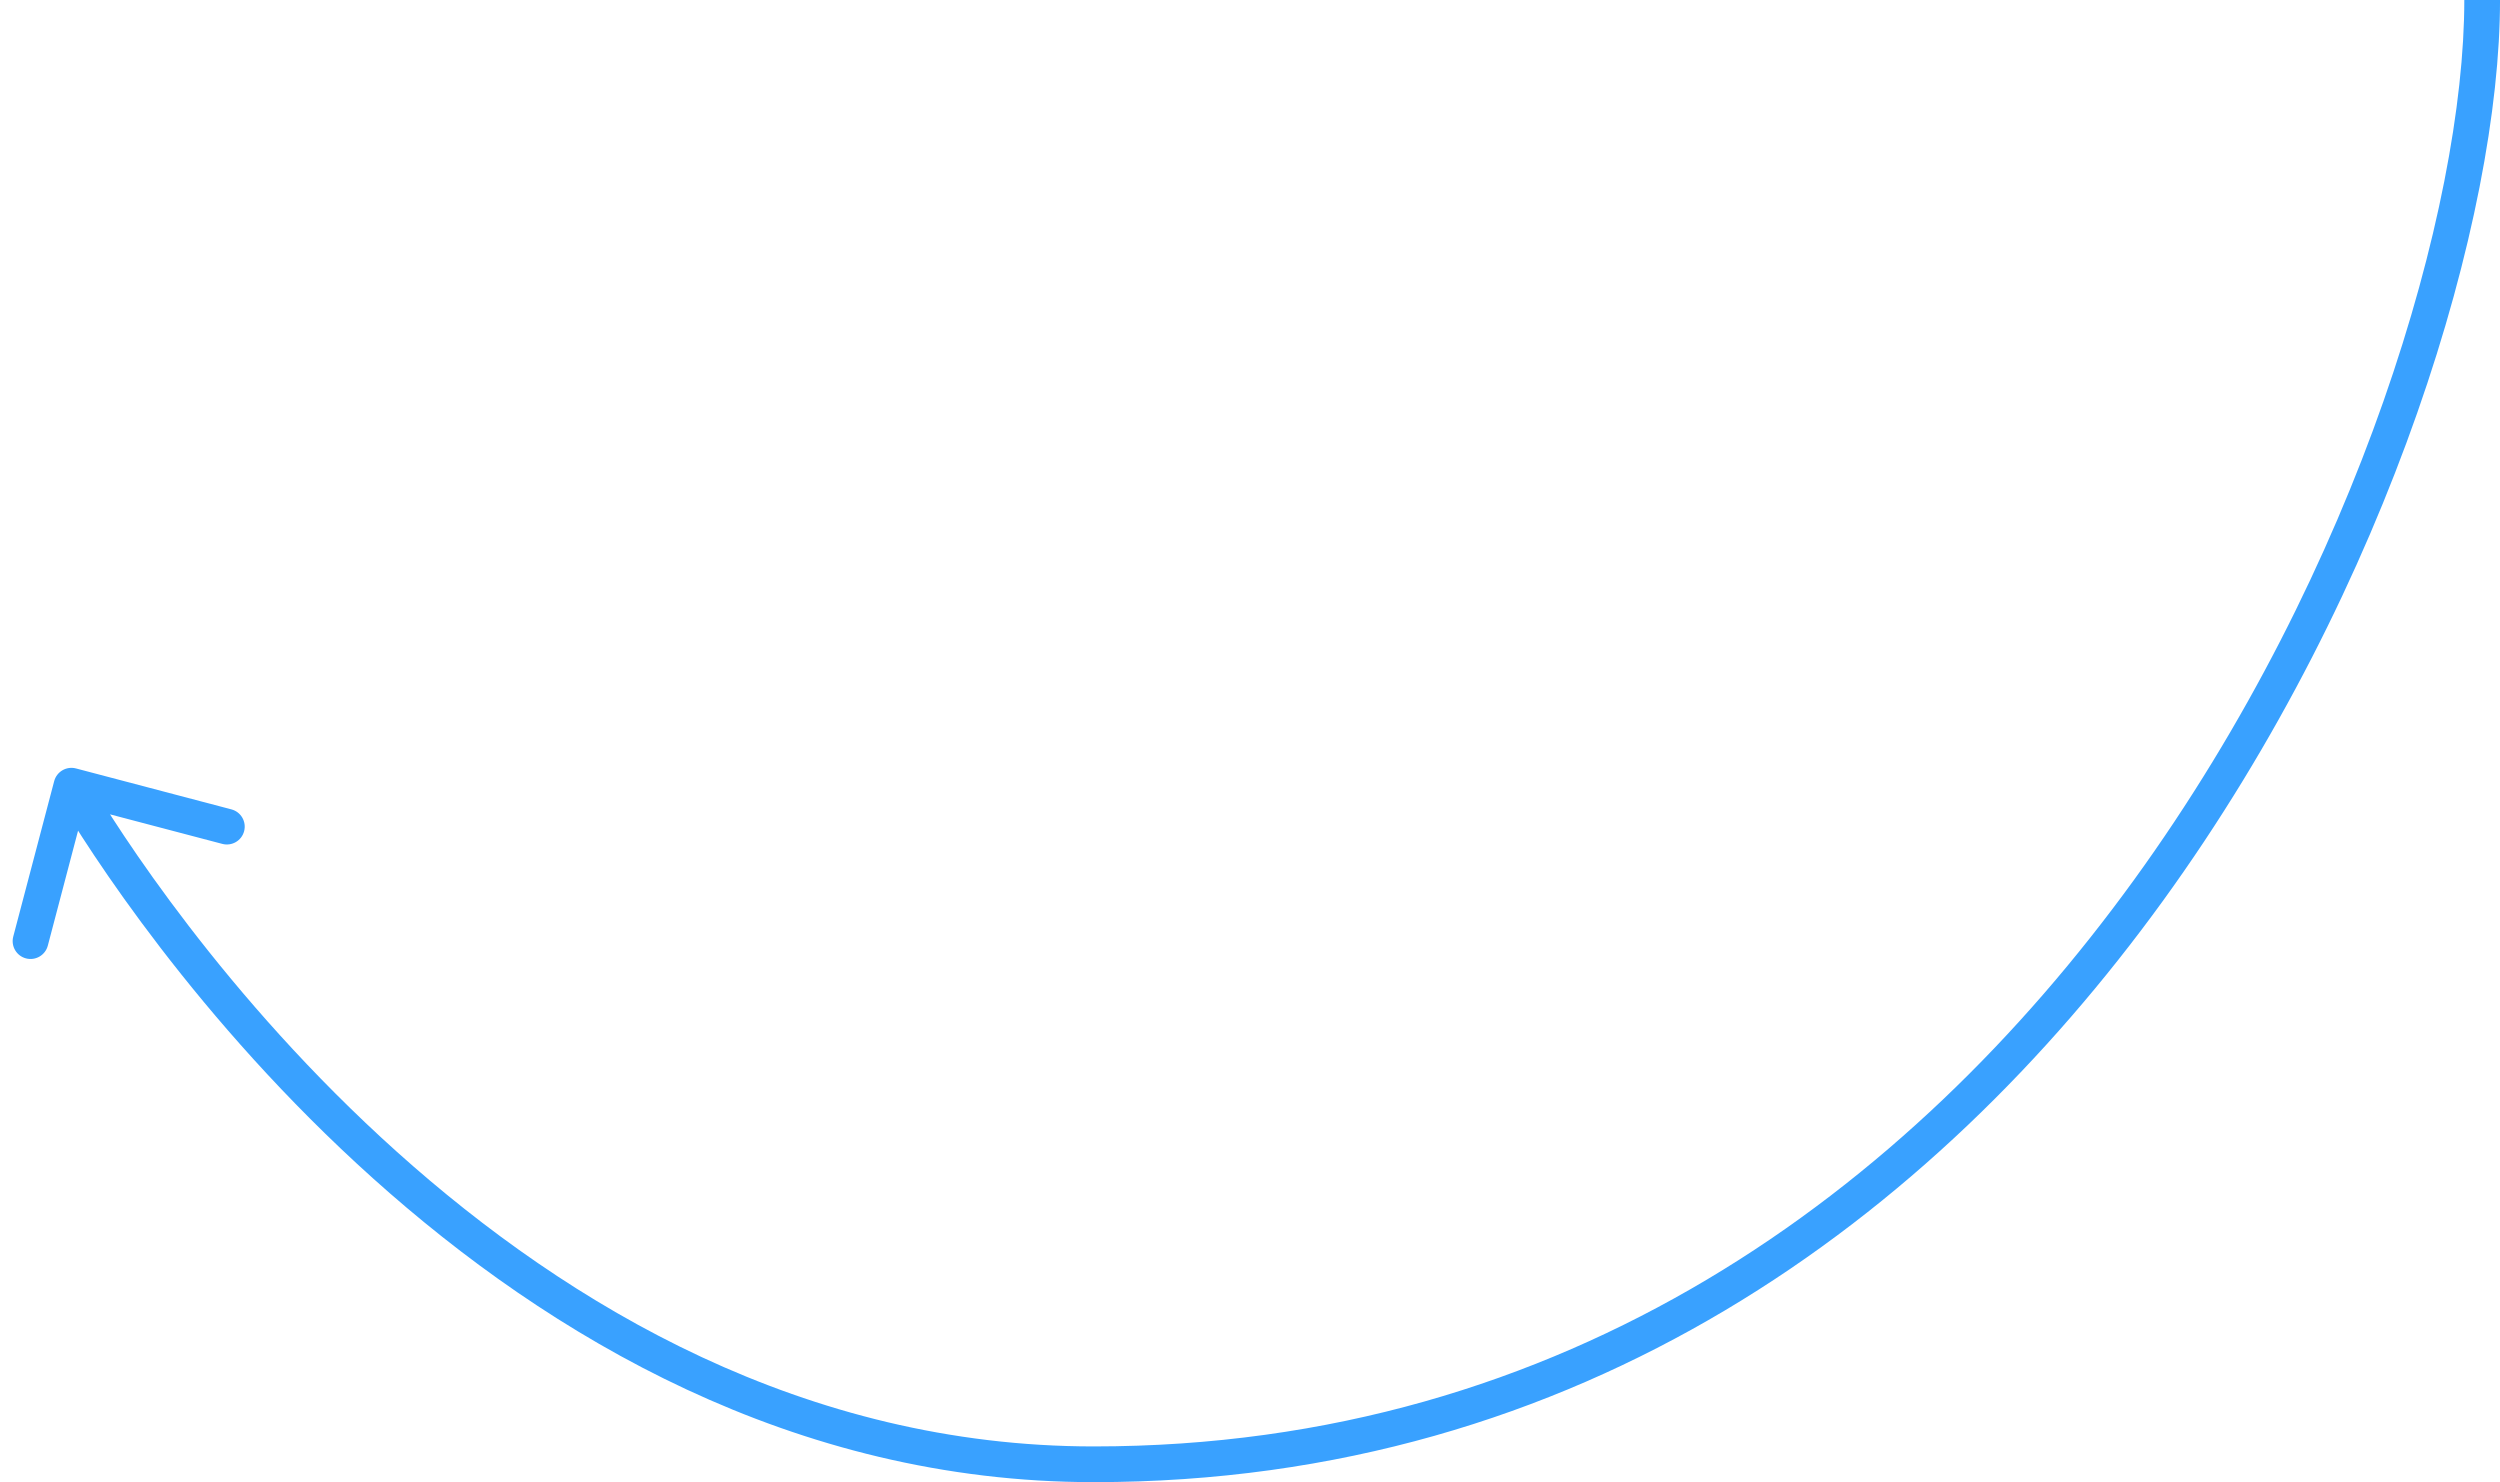 <?xml version="1.0" encoding="UTF-8"?> <svg xmlns="http://www.w3.org/2000/svg" width="140" height="83" viewBox="0 0 140 83" fill="none"> <path d="M4.256 43.033C3.721 42.892 3.175 43.211 3.034 43.745L0.742 52.449C0.602 52.983 0.921 53.53 1.455 53.67C1.989 53.811 2.536 53.492 2.677 52.958L4.713 45.222L12.45 47.258C12.984 47.399 13.531 47.08 13.671 46.546C13.812 46.012 13.493 45.465 12.959 45.325L4.256 43.033ZM138.001 0C138.001 11.591 132.102 31.889 119.494 49.288C106.91 66.654 87.743 81 61.251 81V83C88.567 83 108.275 68.179 121.114 50.462C133.929 32.777 140.001 12.076 140.001 0H138.001ZM61.251 81C45.088 81 31.879 73.164 22.231 64.506C12.584 55.849 6.583 46.443 4.865 43.496L3.137 44.504C4.918 47.557 11.041 57.151 20.895 65.994C30.747 74.836 44.413 83 61.251 83V81Z" fill="#39A1FF"></path> </svg> 